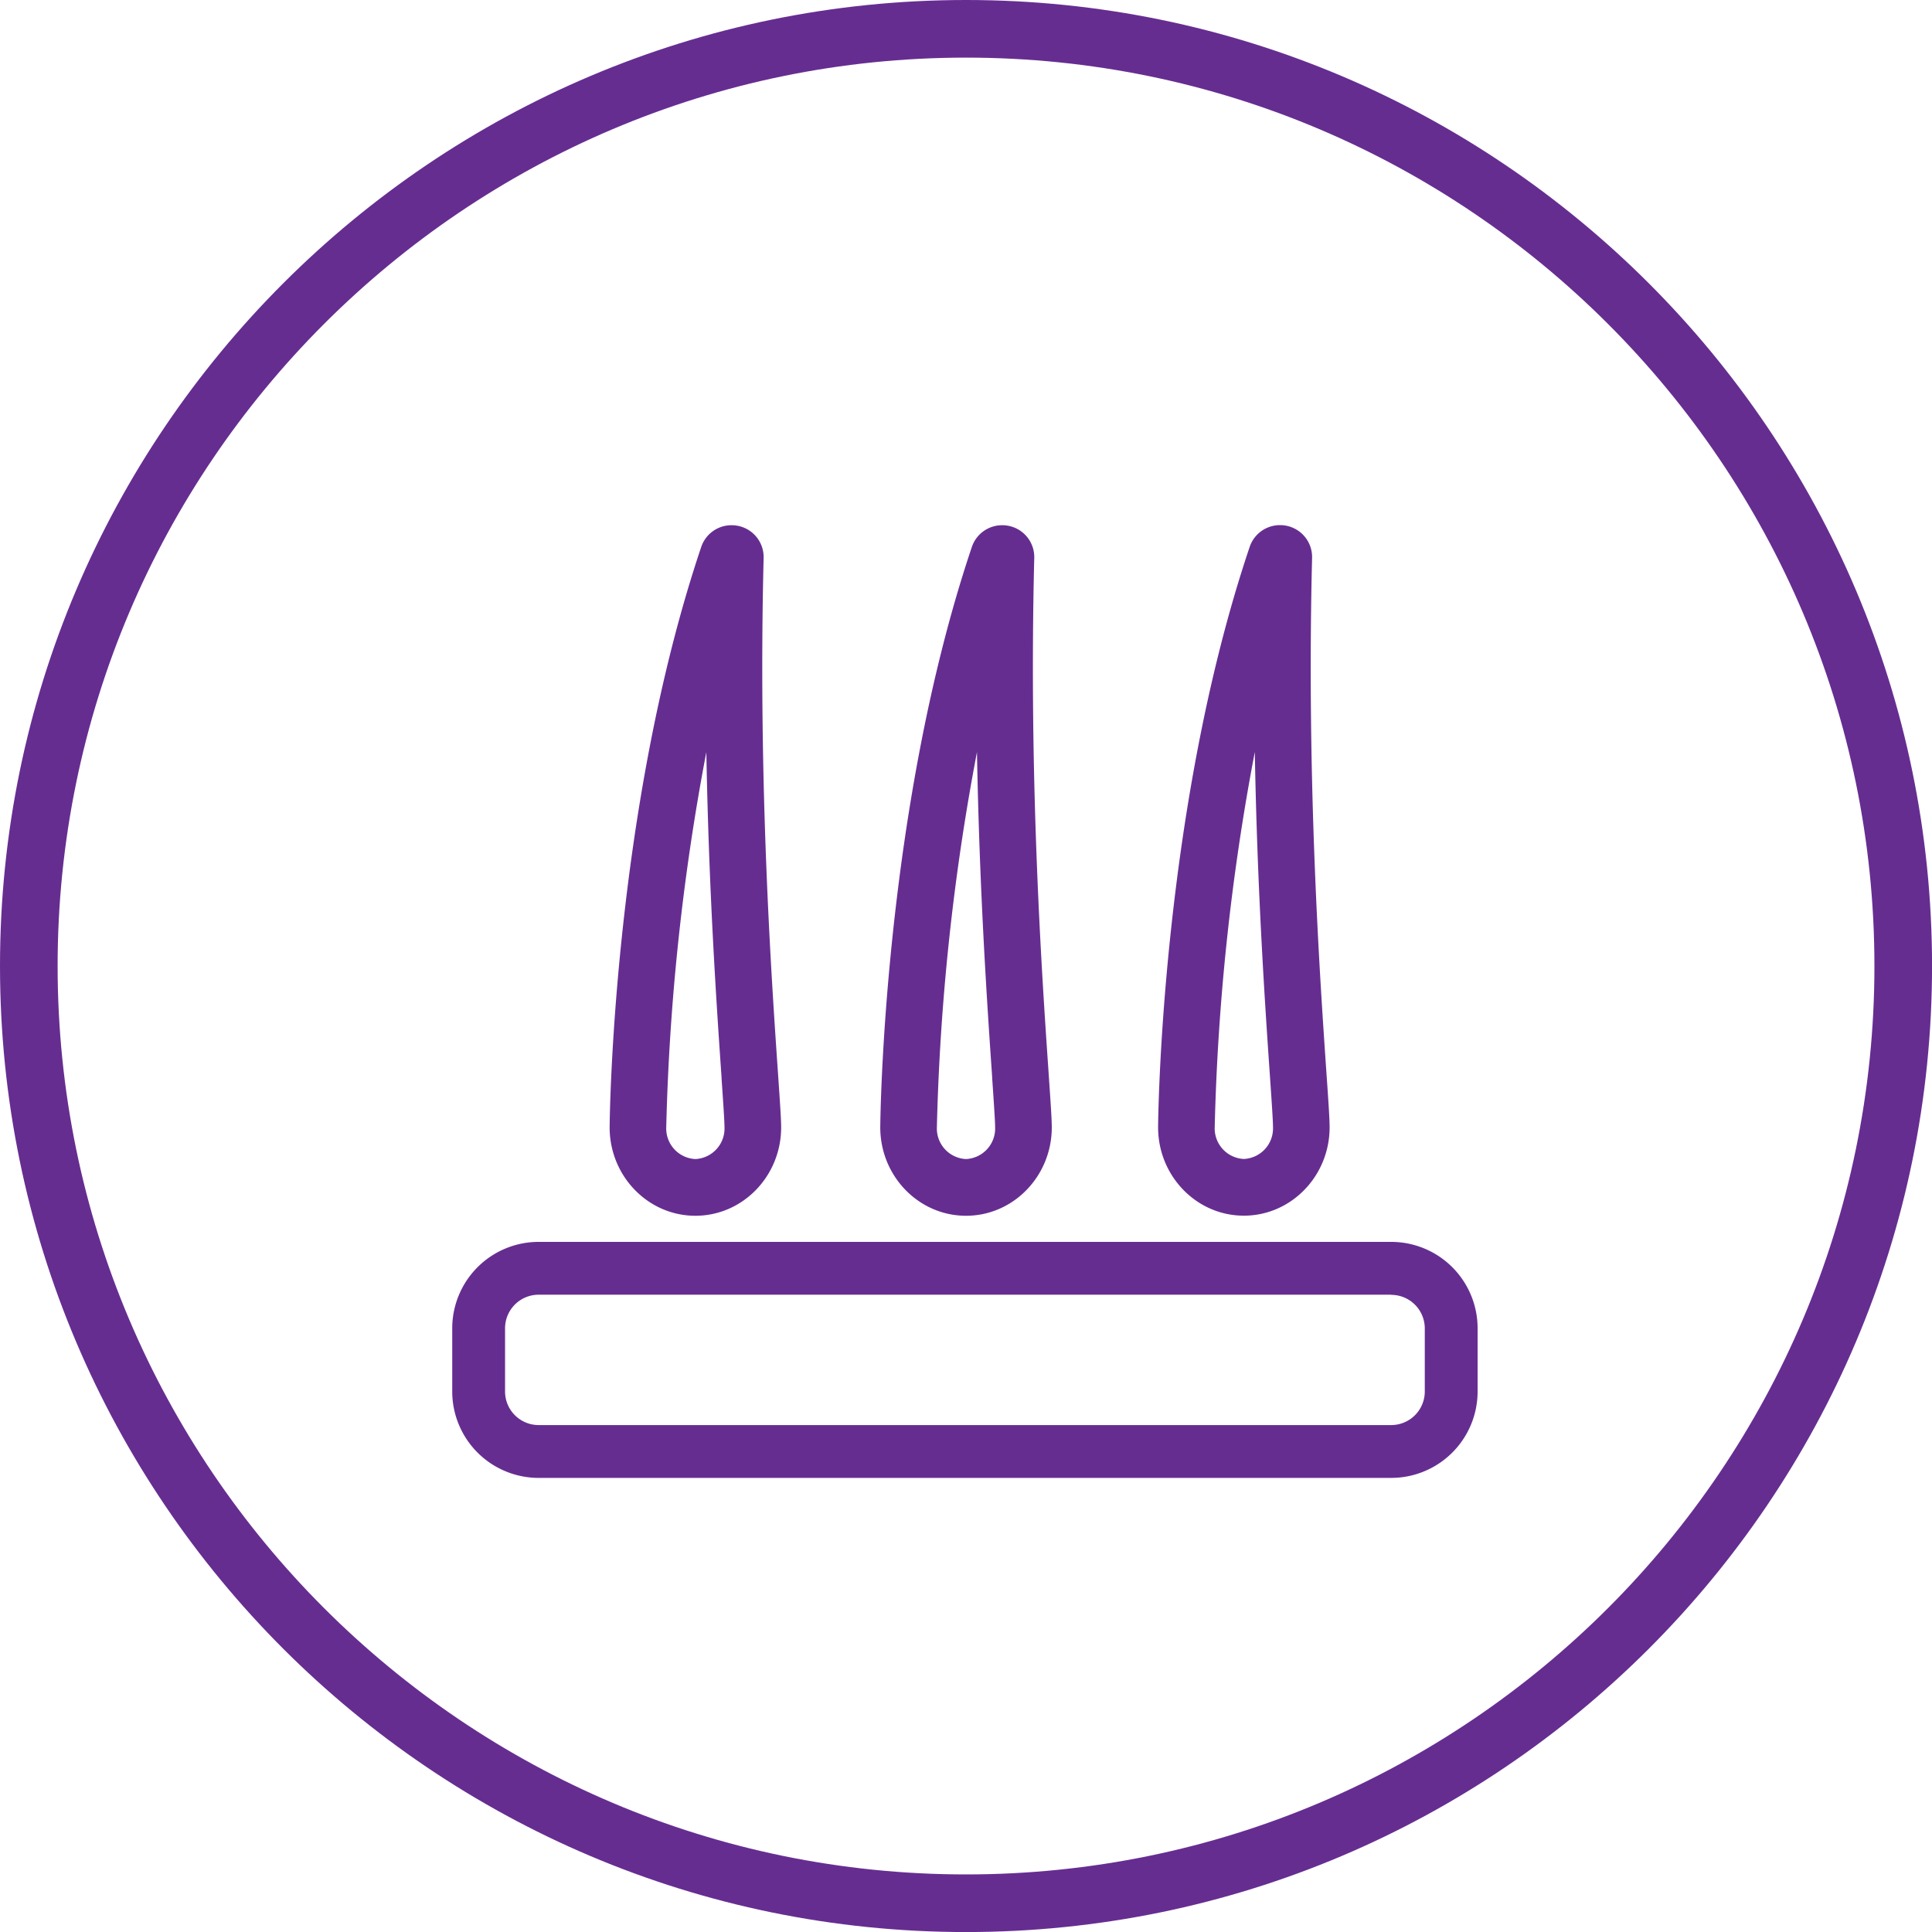 <svg id="Layer_1" data-name="Layer 1" xmlns="http://www.w3.org/2000/svg" viewBox="0 0 402.35 402.35"><defs><style>.cls-1{fill:#662d91;}</style></defs><path class="cls-1" d="M312,513.18c-110.93,0-201.18-90.25-201.18-201.18S201.07,110.82,312,110.82,513.18,201.07,513.18,312,422.93,513.18,312,513.18Zm0-390.36c-104.31,0-189.18,84.87-189.18,189.18S207.69,501.18,312,501.18,501.18,416.31,501.18,312,416.31,122.82,312,122.82Z" transform="translate(-110.82 -110.82)"/><path class="cls-1" d="M255.64,362.49c-9,0-16.36-7.58-16.36-16.91,0-.64.51-65.48,19-120.38a5.14,5.14,0,0,1,4.87-3.52,5.46,5.46,0,0,1,.9.07,5.16,5.16,0,0,1,4.27,5.25c-1.14,46.8,1.68,87.79,3,107.48.39,5.71.65,9.45.65,11.1C272,354.91,264.66,362.49,255.64,362.49ZM259.27,254c-10.84,46.15-11.2,91.11-11.2,91.58a7.59,7.59,0,1,0,15.14,0c0-1.33-.26-5.08-.62-10.28v-.17C261.53,319.83,259.45,289.64,259.27,254Z" transform="translate(-110.82 -110.82)"/><path class="cls-1" d="M263.14,223.18a3.45,3.45,0,0,1,.64,0,3.66,3.66,0,0,1,3,3.73c-1.14,46.91,1.69,88,3.05,107.67.39,5.63.64,9.36.64,10.95,0,8.5-6.67,15.41-14.86,15.41s-14.86-6.91-14.86-15.41c0-.63.51-65.22,18.91-119.9a3.64,3.64,0,0,1,3.45-2.5m-7.5,132a9.37,9.37,0,0,0,9.07-9.62c0-1.39-.26-5.23-.63-10.55-1.22-17.66-3.61-52.33-3.3-93.06C247,292.08,246.57,345,246.57,345.58a9.37,9.37,0,0,0,9.07,9.62m7.5-135a6.64,6.64,0,0,0-6.29,4.54c-18.55,55.13-19.07,120.22-19.07,120.86,0,10.15,8,18.41,17.86,18.41s17.86-8.26,17.86-18.41c0-1.71-.26-5.47-.65-11.16-1.36-19.7-4.18-60.64-3-107.39a6.64,6.64,0,0,0-5.51-6.75,6.41,6.41,0,0,0-1.16-.1Zm-7.5,132a6.37,6.37,0,0,1-6.07-6.62,477.32,477.32,0,0,1,8.35-78.13c.52,29.38,2.18,53.43,3.17,67.78v.17c.34,5,.61,8.9.61,10.18a6.37,6.37,0,0,1-6.07,6.62Z" transform="translate(-110.82 -110.82)"/><path class="cls-1" d="M369.83,362.49c-9,0-16.36-7.58-16.36-16.91,0-.64.52-65.48,19-120.38a5.13,5.13,0,0,1,4.87-3.52,5.26,5.26,0,0,1,.89.07,5.17,5.17,0,0,1,4.28,5.25c-1.15,46.79,1.68,87.77,3,107.47.4,5.73.66,9.46.66,11.11C386.2,354.91,378.85,362.49,369.83,362.49ZM373.46,254c-10.84,46.15-11.2,91.1-11.2,91.57a7.59,7.59,0,1,0,15.14,0c0-1.33-.25-5.08-.61-10.28v-.17C375.64,318.65,373.63,289.41,373.46,254Z" transform="translate(-110.82 -110.82)"/><path class="cls-1" d="M377.34,223.18a3.52,3.52,0,0,1,.64,0,3.67,3.67,0,0,1,3,3.73c-1.15,46.91,1.68,88,3,107.67.39,5.63.64,9.36.64,10.95,0,8.5-6.66,15.41-14.86,15.41S355,354.08,355,345.58c0-.63.51-65.22,18.92-119.9a3.62,3.62,0,0,1,3.45-2.5m-7.51,132a9.37,9.37,0,0,0,9.07-9.62c0-1.39-.26-5.23-.63-10.55-1.21-17.66-3.6-52.33-3.29-93.06-13.8,50.11-14.22,103-14.22,103.61a9.37,9.37,0,0,0,9.07,9.62m7.51-135a6.65,6.65,0,0,0-6.3,4.54C352.49,279.85,352,344.94,352,345.58c0,10.15,8,18.41,17.86,18.41s17.86-8.26,17.86-18.41c0-1.7-.25-5.46-.65-11.16-1.36-19.71-4.18-60.65-3-107.39a6.65,6.65,0,0,0-5.51-6.75,6.57,6.57,0,0,0-1.16-.1Zm-7.51,132a6.37,6.37,0,0,1-6.07-6.62,477.32,477.32,0,0,1,8.35-78.13c.52,29.37,2.18,53.41,3.17,67.77.35,5.09.62,9.07.62,10.36a6.37,6.37,0,0,1-6.07,6.62Z" transform="translate(-110.82 -110.82)"/><path class="cls-1" d="M312,362.49c-9,0-16.36-7.58-16.36-16.91,0-.64.51-65.48,19-120.38a5.14,5.14,0,0,1,4.87-3.52,5.46,5.46,0,0,1,.9.07,5.16,5.16,0,0,1,4.27,5.25c-1.14,46.79,1.68,87.77,3,107.47.39,5.73.65,9.46.65,11.11C328.36,354.91,321,362.49,312,362.49ZM315.63,254c-10.84,46.15-11.2,91.1-11.2,91.57a7.59,7.59,0,1,0,15.14,0c0-1.34-.26-5.14-.62-10.4C317.81,318.66,315.79,289.42,315.63,254Z" transform="translate(-110.82 -110.82)"/><path class="cls-1" d="M319.5,223.18a3.45,3.45,0,0,1,.64,0,3.66,3.66,0,0,1,3,3.73c-1.14,46.91,1.69,88,3.05,107.67.39,5.63.64,9.36.64,10.95,0,8.5-6.66,15.41-14.86,15.41s-14.86-6.91-14.86-15.41c0-.63.51-65.22,18.91-119.9a3.64,3.64,0,0,1,3.45-2.5m-7.5,132a9.37,9.37,0,0,0,9.07-9.62c0-1.39-.26-5.23-.63-10.55-1.22-17.66-3.61-52.33-3.3-93.06-13.79,50.11-14.21,103-14.21,103.61A9.37,9.37,0,0,0,312,355.2m7.5-135a6.65,6.65,0,0,0-6.29,4.54c-18.55,55.13-19.07,120.22-19.07,120.86,0,10.15,8,18.41,17.86,18.41s17.86-8.26,17.86-18.41c0-1.71-.26-5.47-.65-11.16v-.05c-1.36-19.67-4.18-60.61-3-107.34a6.64,6.64,0,0,0-5.51-6.75,6.41,6.41,0,0,0-1.16-.1Zm-7.5,132a6.37,6.37,0,0,1-6.07-6.62,477.32,477.32,0,0,1,8.35-78.13c.52,29.37,2.18,53.41,3.17,67.77v.18c.34,5,.61,8.9.61,10.18A6.37,6.37,0,0,1,312,352.2Z" transform="translate(-110.82 -110.82)"/><path class="cls-1" d="M400.54,380.48a7,7,0,0,1,7,7V400.6a7,7,0,0,1-7,7H223a7,7,0,0,1-7-7V387.45a7,7,0,0,1,7-7H400.54m0-11H223a18,18,0,0,0-18,18V400.6a18,18,0,0,0,18,18H400.54a18,18,0,0,0,18-18V387.45a18,18,0,0,0-18-18Z" transform="translate(-110.82 -110.82)"/></svg>